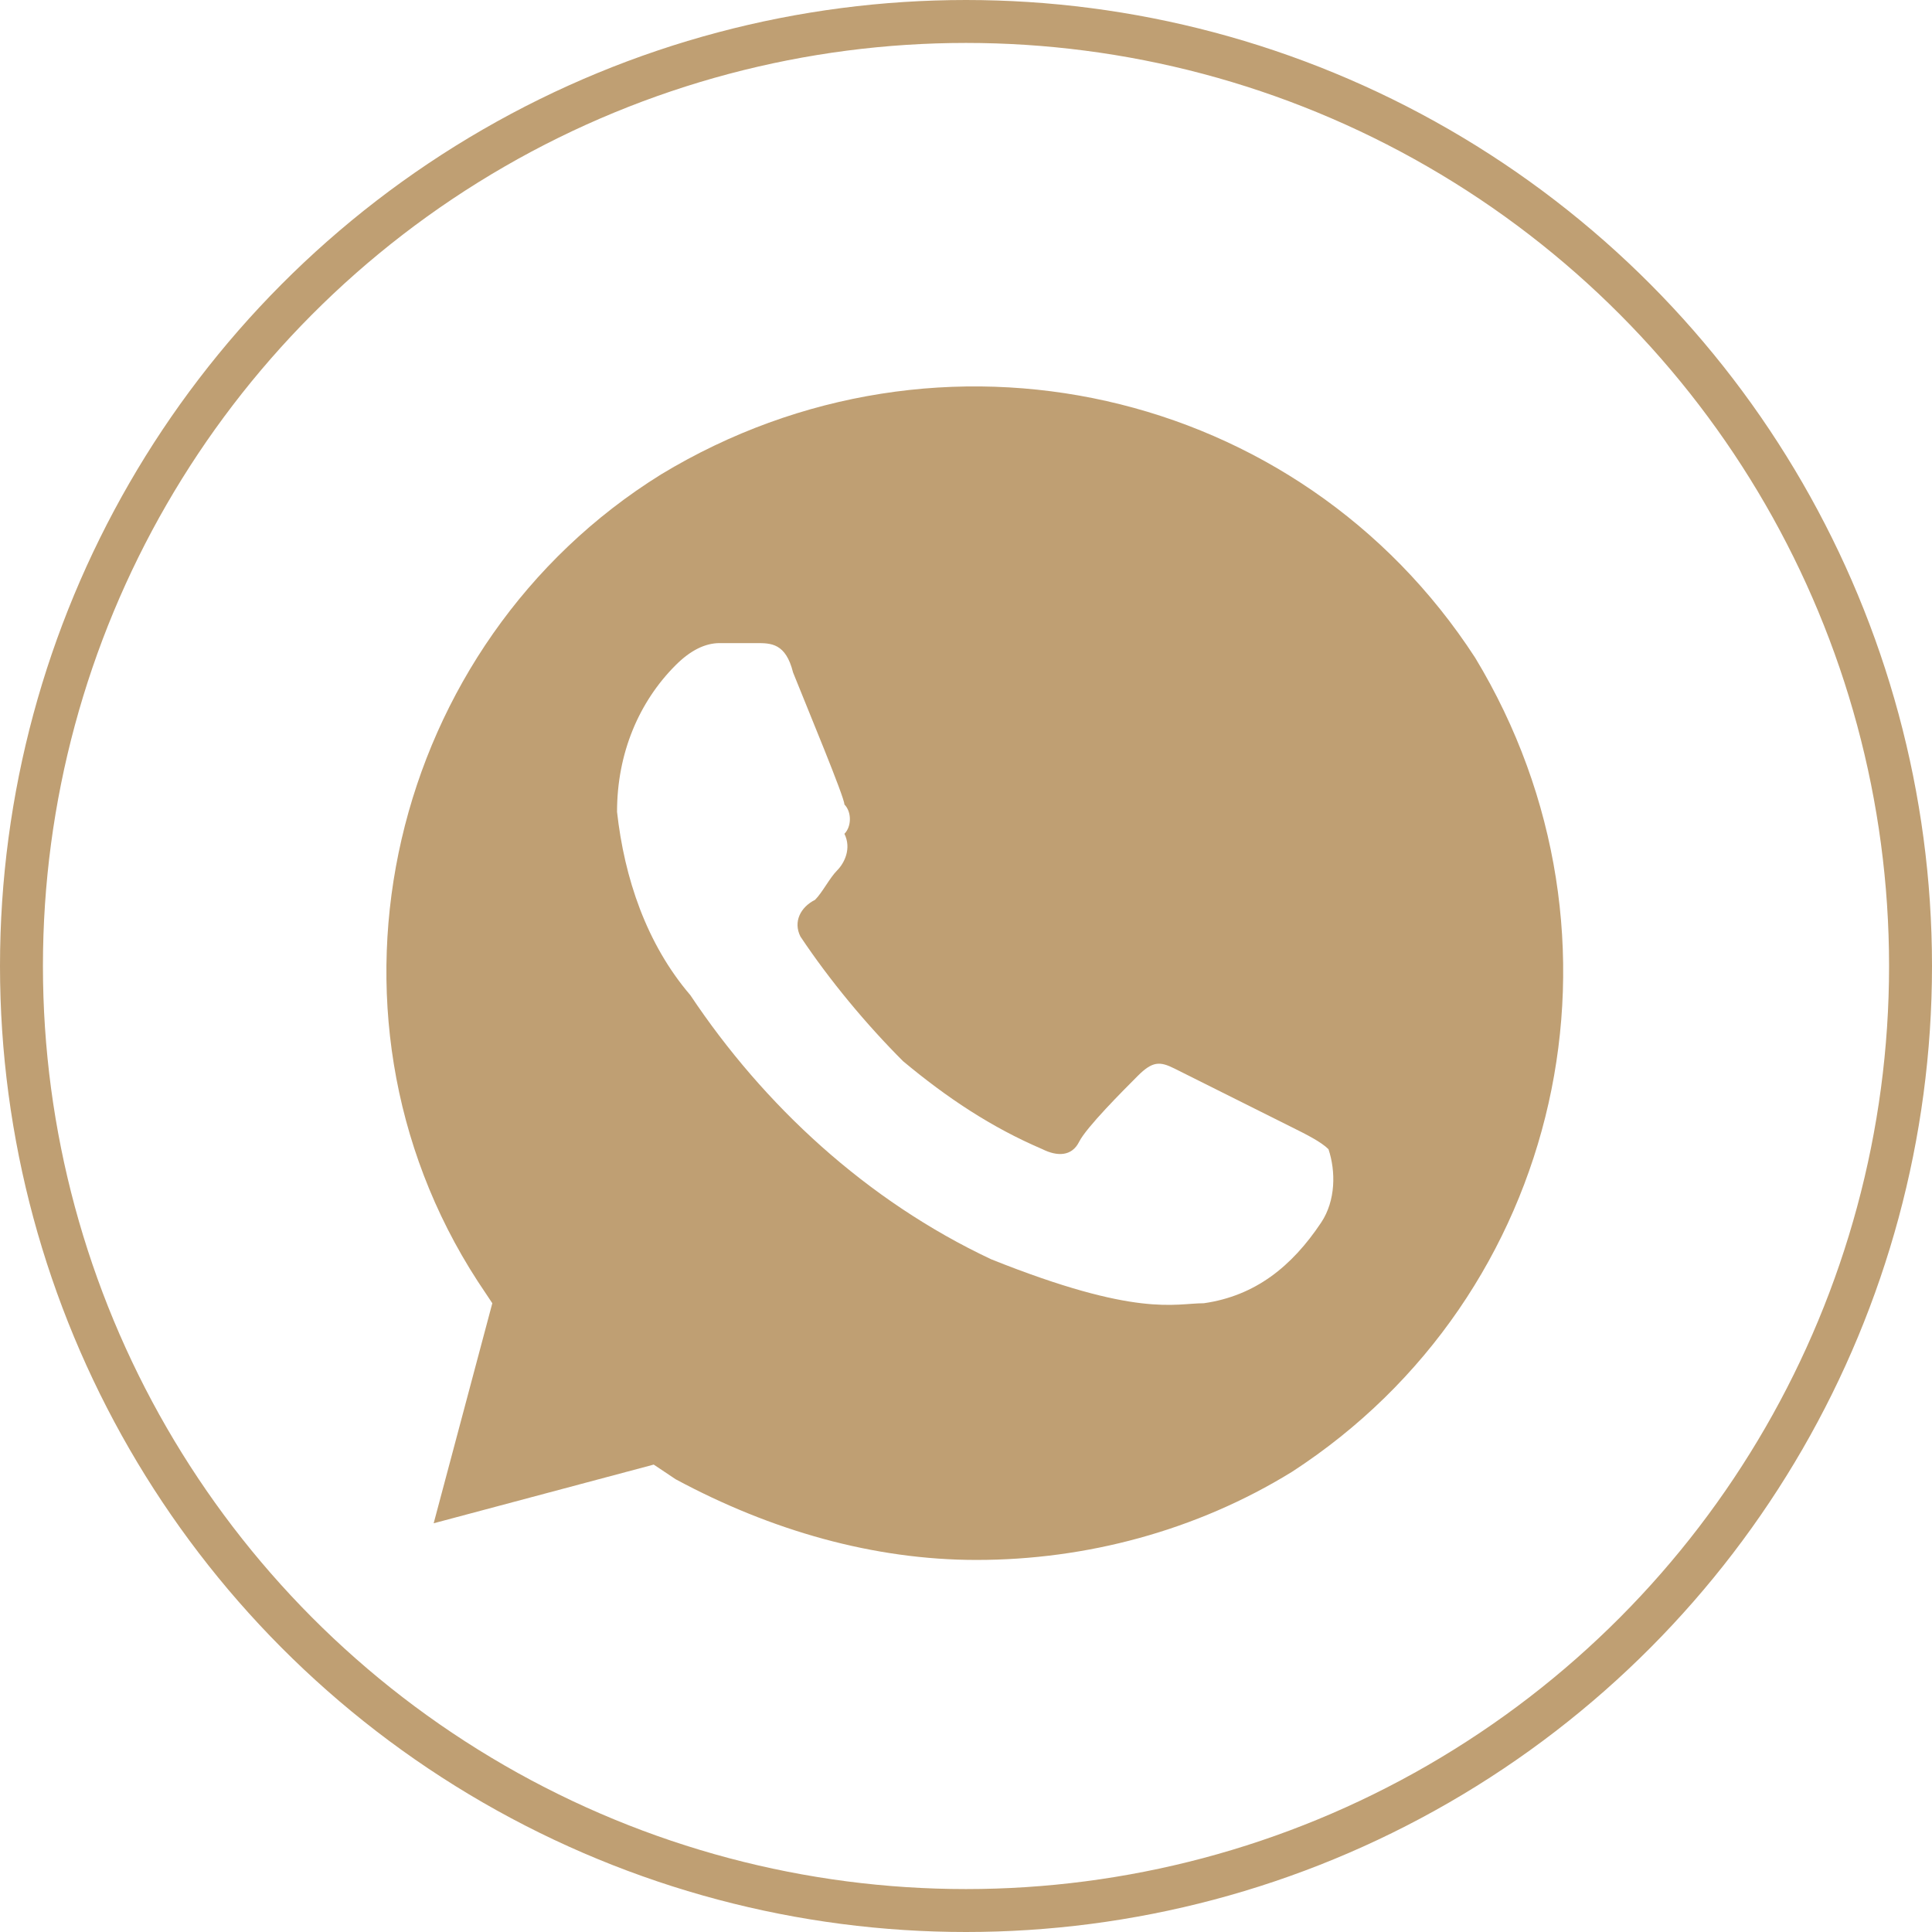 <?xml version="1.0" encoding="UTF-8"?> <svg xmlns="http://www.w3.org/2000/svg" width="45" height="45" viewBox="0 0 45 45" fill="none"> <g clip-path="url(#clip0_1403_538)"> <path d="M34.36 15.321C30.26 9 21.889 7.121 15.397 11.05C9.076 14.979 7.025 23.521 11.126 29.842L11.467 30.355L10.101 35.48L15.226 34.113L15.738 34.455C17.959 35.651 20.351 36.334 22.743 36.334C25.305 36.334 27.868 35.651 30.089 34.284C36.41 30.184 38.289 21.813 34.36 15.321ZM30.772 28.476C30.089 29.501 29.235 30.184 28.039 30.355C27.355 30.355 26.501 30.697 23.084 29.33C20.18 27.963 17.788 25.742 16.08 23.18C15.055 21.984 14.542 20.446 14.372 18.909C14.372 17.542 14.884 16.346 15.738 15.492C16.08 15.15 16.422 14.979 16.763 14.979H17.618C17.959 14.979 18.301 14.979 18.472 15.663C18.813 16.517 19.668 18.567 19.668 18.738C19.838 18.909 19.838 19.25 19.668 19.421C19.838 19.763 19.668 20.104 19.497 20.275C19.326 20.446 19.155 20.788 18.984 20.959C18.643 21.13 18.472 21.471 18.643 21.813C19.326 22.838 20.18 23.863 21.034 24.717C22.059 25.571 23.084 26.255 24.28 26.767C24.622 26.938 24.964 26.938 25.134 26.596C25.305 26.255 26.16 25.401 26.501 25.059C26.843 24.717 27.014 24.717 27.355 24.888L30.089 26.255C30.431 26.425 30.772 26.596 30.943 26.767C31.114 27.28 31.114 27.963 30.772 28.476Z" fill="#BF9F73"></path> <circle cx="22.5" cy="22.5" r="22" stroke="#BF9F73"></circle> </g> <defs> <clipPath id="clip0_1403_538"> <rect width="45" height="45" fill="white"></rect> </clipPath> </defs> </svg> 